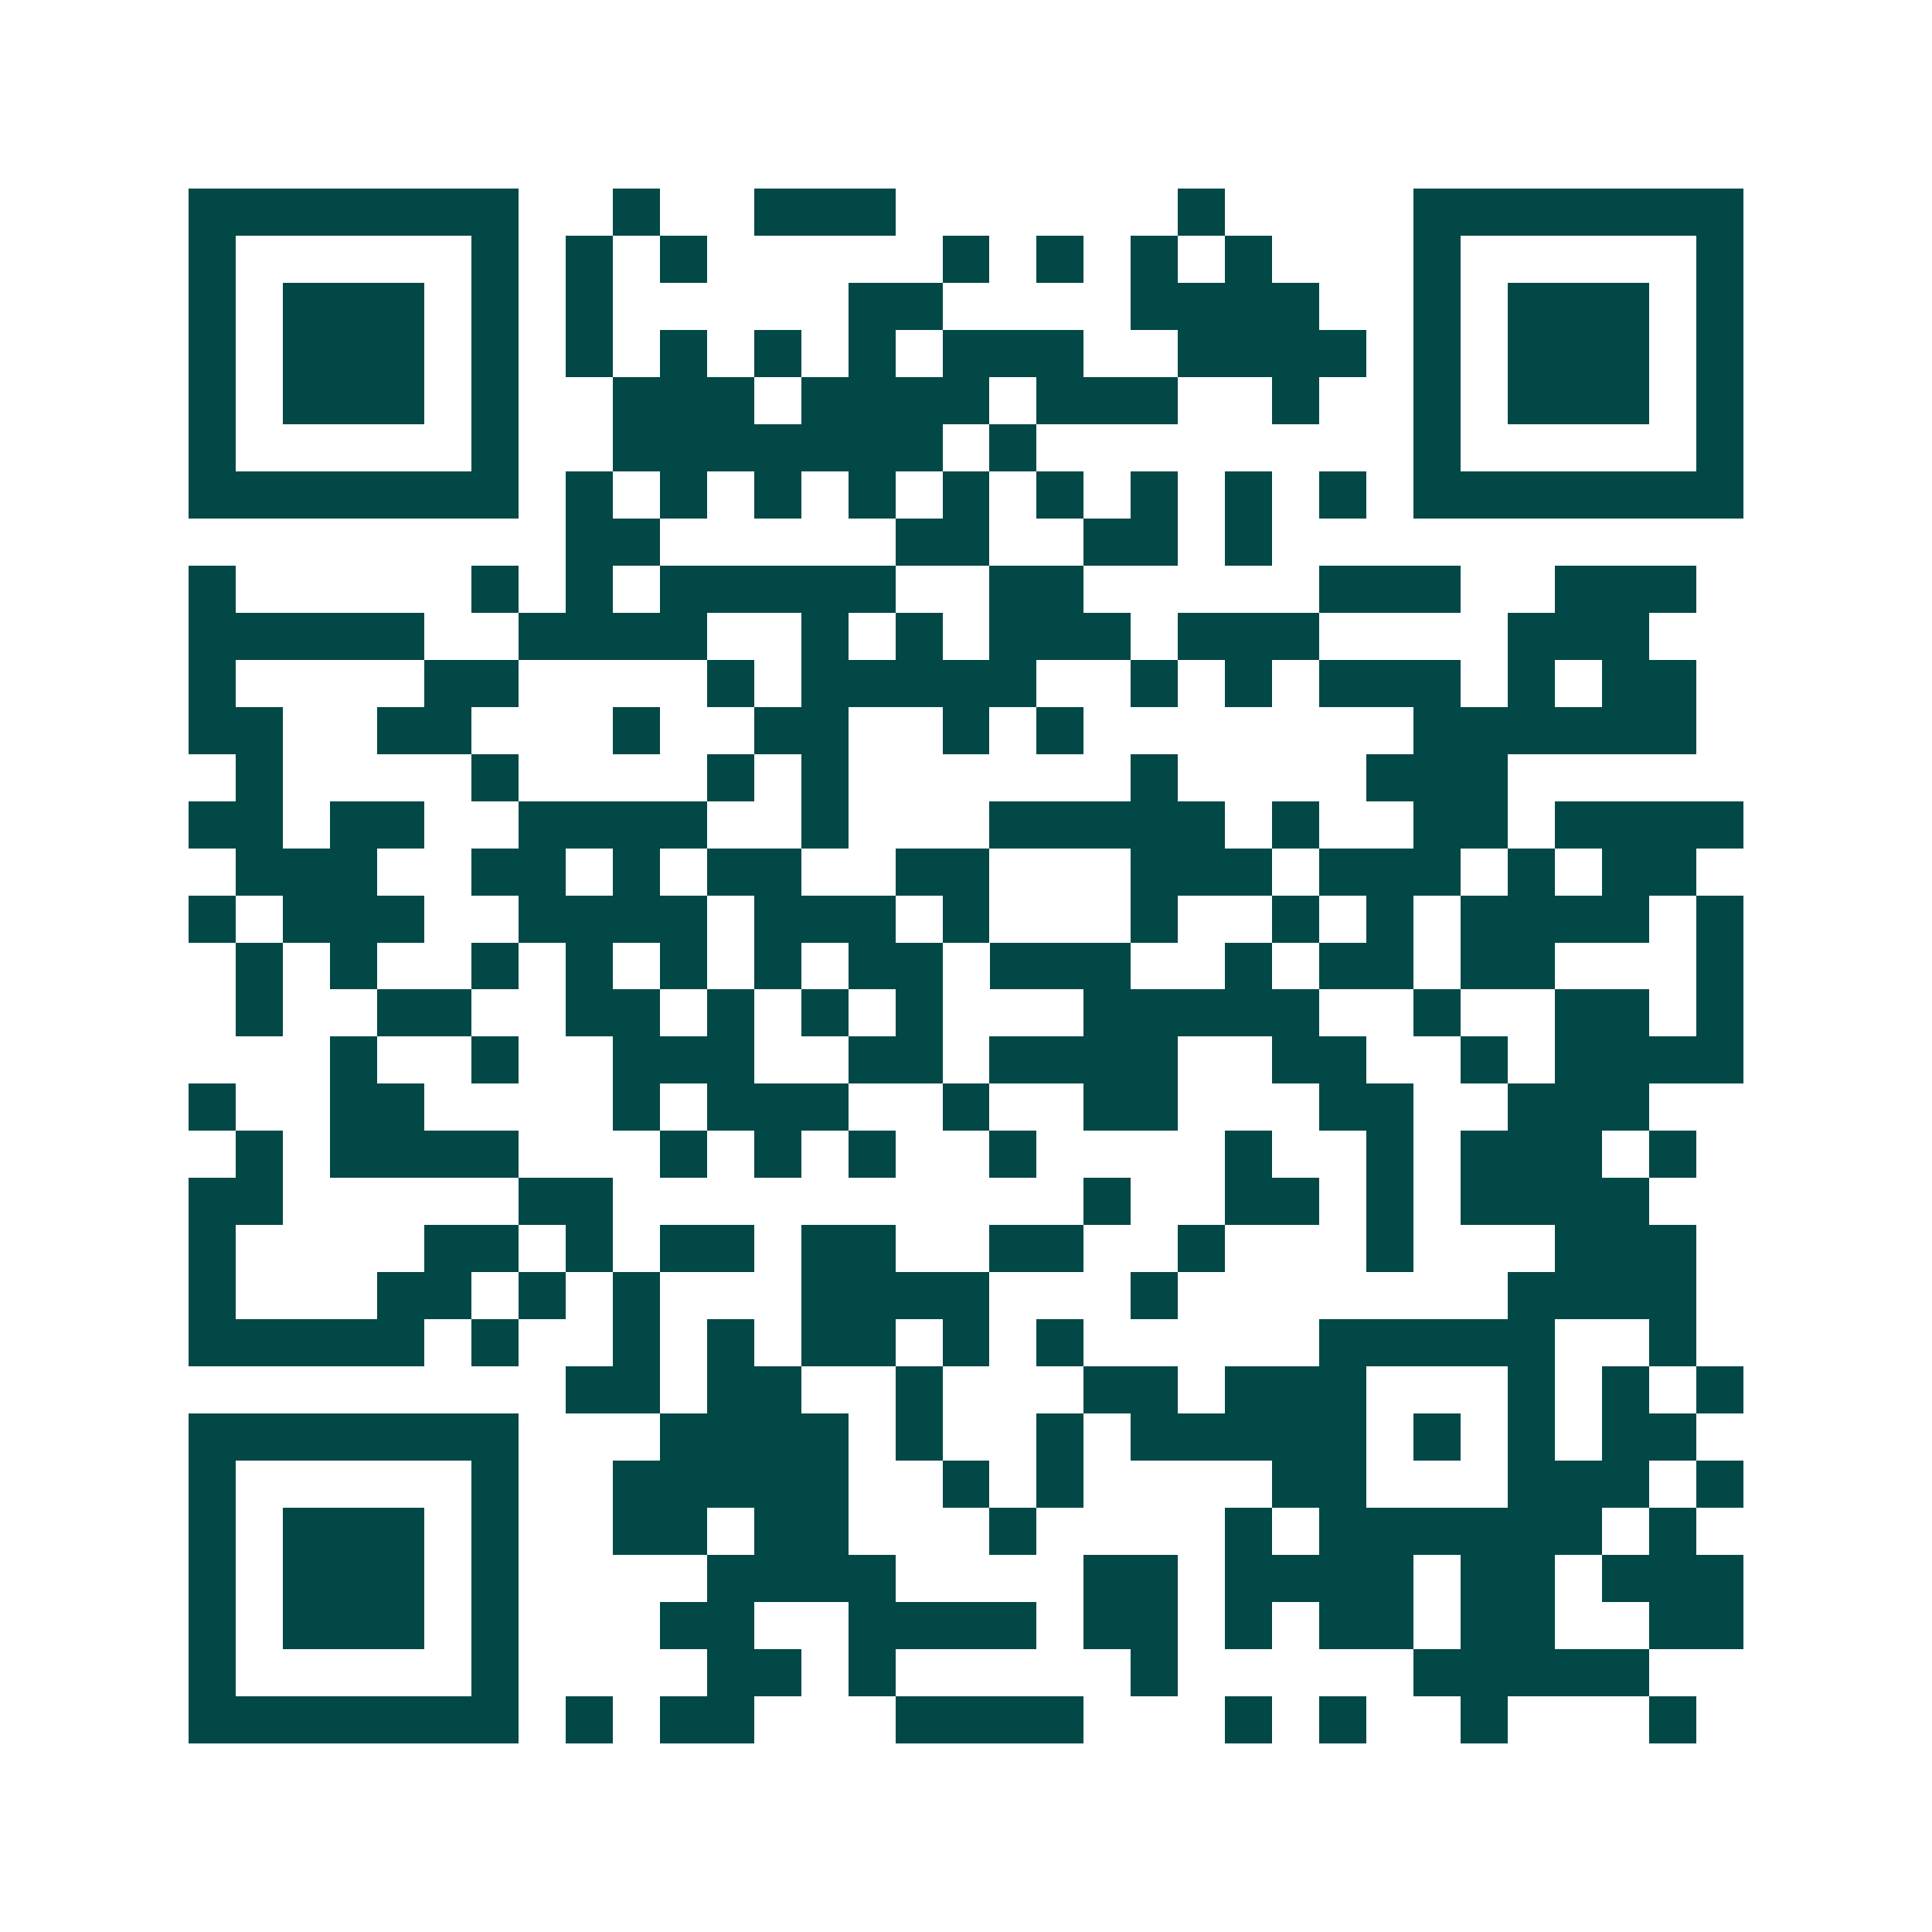 <svg xmlns="http://www.w3.org/2000/svg" width="200" height="200" viewBox="0 0 41 41" shape-rendering="crispEdges"><path fill="#ffffff" d="M0 0h41v41H0z"/><path stroke="#014847" d="M4 4.5h7m2 0h1m2 0h3m6 0h1m4 0h7M4 5.5h1m5 0h1m1 0h1m1 0h1m5 0h1m1 0h1m1 0h1m1 0h1m3 0h1m5 0h1M4 6.5h1m1 0h3m1 0h1m1 0h1m5 0h2m4 0h4m2 0h1m1 0h3m1 0h1M4 7.5h1m1 0h3m1 0h1m1 0h1m1 0h1m1 0h1m1 0h1m1 0h3m2 0h4m1 0h1m1 0h3m1 0h1M4 8.5h1m1 0h3m1 0h1m2 0h3m1 0h4m1 0h3m2 0h1m2 0h1m1 0h3m1 0h1M4 9.5h1m5 0h1m2 0h7m1 0h1m8 0h1m5 0h1M4 10.5h7m1 0h1m1 0h1m1 0h1m1 0h1m1 0h1m1 0h1m1 0h1m1 0h1m1 0h1m1 0h7M12 11.5h2m5 0h2m2 0h2m1 0h1M4 12.5h1m5 0h1m1 0h1m1 0h5m2 0h2m5 0h3m2 0h3M4 13.5h5m2 0h4m2 0h1m1 0h1m1 0h3m1 0h3m4 0h3M4 14.5h1m4 0h2m4 0h1m1 0h5m2 0h1m1 0h1m1 0h3m1 0h1m1 0h2M4 15.5h2m2 0h2m3 0h1m2 0h2m2 0h1m1 0h1m7 0h6M5 16.5h1m4 0h1m4 0h1m1 0h1m6 0h1m4 0h3M4 17.5h2m1 0h2m2 0h4m2 0h1m3 0h5m1 0h1m2 0h2m1 0h4M5 18.5h3m2 0h2m1 0h1m1 0h2m2 0h2m3 0h3m1 0h3m1 0h1m1 0h2M4 19.5h1m1 0h3m2 0h4m1 0h3m1 0h1m3 0h1m2 0h1m1 0h1m1 0h4m1 0h1M5 20.5h1m1 0h1m2 0h1m1 0h1m1 0h1m1 0h1m1 0h2m1 0h3m2 0h1m1 0h2m1 0h2m3 0h1M5 21.5h1m2 0h2m2 0h2m1 0h1m1 0h1m1 0h1m3 0h5m2 0h1m2 0h2m1 0h1M7 22.5h1m2 0h1m2 0h3m2 0h2m1 0h4m2 0h2m2 0h1m1 0h4M4 23.5h1m2 0h2m4 0h1m1 0h3m2 0h1m2 0h2m3 0h2m2 0h3M5 24.5h1m1 0h4m3 0h1m1 0h1m1 0h1m2 0h1m4 0h1m2 0h1m1 0h3m1 0h1M4 25.5h2m5 0h2m10 0h1m2 0h2m1 0h1m1 0h4M4 26.5h1m4 0h2m1 0h1m1 0h2m1 0h2m2 0h2m2 0h1m3 0h1m3 0h3M4 27.5h1m3 0h2m1 0h1m1 0h1m3 0h4m3 0h1m7 0h4M4 28.5h5m1 0h1m2 0h1m1 0h1m1 0h2m1 0h1m1 0h1m5 0h5m2 0h1M12 29.5h2m1 0h2m2 0h1m3 0h2m1 0h3m3 0h1m1 0h1m1 0h1M4 30.5h7m3 0h4m1 0h1m2 0h1m1 0h5m1 0h1m1 0h1m1 0h2M4 31.5h1m5 0h1m2 0h5m2 0h1m1 0h1m4 0h2m3 0h3m1 0h1M4 32.5h1m1 0h3m1 0h1m2 0h2m1 0h2m3 0h1m4 0h1m1 0h6m1 0h1M4 33.5h1m1 0h3m1 0h1m4 0h4m4 0h2m1 0h4m1 0h2m1 0h3M4 34.5h1m1 0h3m1 0h1m3 0h2m2 0h4m1 0h2m1 0h1m1 0h2m1 0h2m2 0h2M4 35.5h1m5 0h1m4 0h2m1 0h1m5 0h1m5 0h5M4 36.5h7m1 0h1m1 0h2m3 0h4m3 0h1m1 0h1m2 0h1m3 0h1"/></svg>
